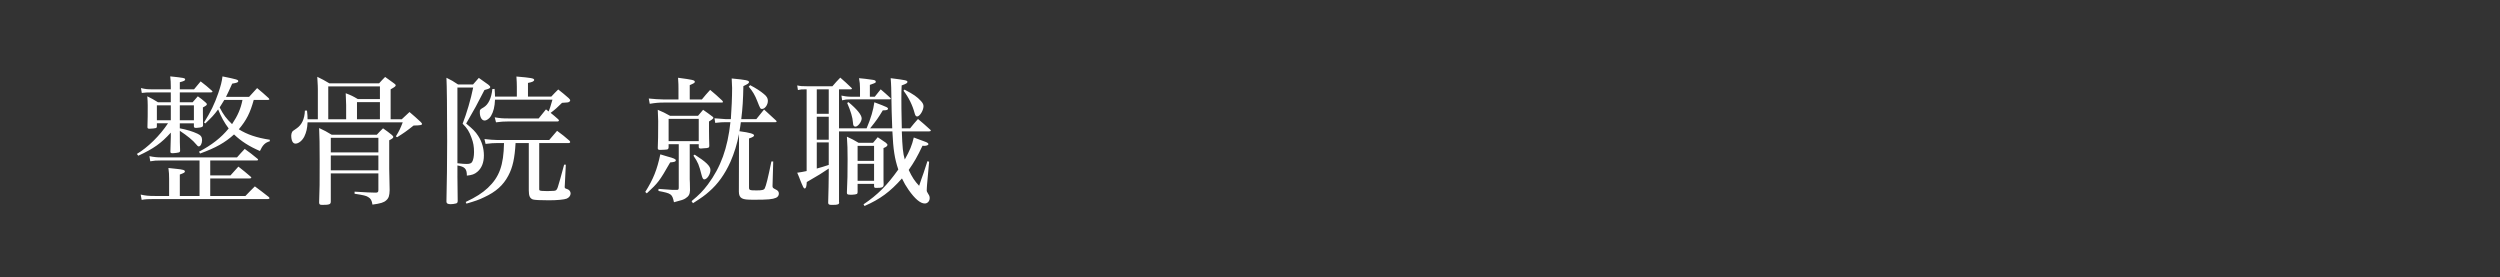 <svg viewBox="0 0 460 51" style="background-color:#0098d8" xmlns="http://www.w3.org/2000/svg" width="460" height="51"><rect x="0" y="0" width="460" height="51" fill="#333333" stroke="none"/><g fill="#fff"><path d="M33.088 23.609c1.295.256 2.332.563 3.265.999.595.282.829.588.829 1.178 0 .615-.285 1.152-.596 1.152-.155 0-.259-.077-.518-.409-.519-.667-1.658-1.589-2.98-2.46 0 2.127 0 2.178.051 3.638 0 .18-.051.256-.181.333-.103.052-.931.155-1.192.155-.31 0-.414-.078-.414-.257v-.05c.026-.59.078-2.178.078-2.742v-.743c-1.788 1.973-3.161 2.946-5.984 4.252l-.259-.332c1.994-1.178 4.222-3.356 5.725-5.636h-2.047v.564c0 .179-.053.256-.155.307-.13.052-.804.128-1.192.128-.311 0-.389-.077-.389-.308.051-1.664.051-2.151.051-3.944 0-.692-.026-.974-.078-1.716.88.435 1.14.588 1.969 1.1h2.357v-1.819h-3.367c-1.01 0-1.322.026-1.969.103l-.155-.896c.88.205 1.216.231 2.124.231h3.367v-.436c0-.82-.026-1.178-.104-1.946 2.487.256 2.746.307 2.746.564 0 .204-.206.307-.984.512v1.307h2.617c.517-.641.699-.846 1.216-1.46.933.717 1.218.947 2.073 1.716.078.077.104.127.104.18 0 .076-.104.127-.311.127h-5.699v1.819h2.357c.389-.46.519-.615.959-1.1.621.461.829.588 1.425 1.126.155.155.233.231.233.334 0 .153-.104.256-.725.589v1.051c0 .641 0 1.126.026 2.178 0 .153-.026.256-.104.306-.156.128-.596.205-1.088.231h-.157c-.233 0-.336-.103-.336-.308v-.537h-2.591v.922zm3.627 12.45v-6.532h-7.047c-.906 0-1.322.026-2.02.153l-.155-.947c.907.179 1.399.23 2.306.23h13.808c.621-.717.829-.923 1.424-1.563 1.01.743 1.348.974 2.358 1.819.051.052.104.128.104.179 0 .078-.104.129-.234.129h-8.575v2.741h3.731l1.45-1.613c1.01.794 1.295 1.023 2.279 1.87l.104.153c0 .103-.129.154-.31.154h-7.255v3.227h6.477c.752-.794.984-1.025 1.736-1.767 1.14.844 1.477 1.102 2.617 1.998l.077.179c0 .077-.13.153-.311.153h-20.776c-1.244 0-1.736.026-2.436.153l-.181-.973c.933.206 1.425.256 2.617.256h2.616v-3.15c0-.82-.025-1.178-.129-1.998.648.077 1.114.128 1.424.153 1.27.128 1.607.231 1.607.487 0 .179-.155.282-.933.564v3.944h3.627zm-5.285-16.677h-2.564v2.741h2.564v-2.741zm4.249 2.741v-2.741h-2.591v2.741h2.591zm11.009-3.74c-.648 2.357-1.32 3.714-2.746 5.406 1.503.949 3.29 1.563 5.699 1.921v.282c-.88.256-1.32.717-1.813 1.793-1.969-.846-3.42-1.768-4.766-3.047-1.633 1.485-3.342 2.459-6.243 3.509l-.208-.332c2.357-1.23 4.092-2.588 5.465-4.278-.803-1.077-1.373-2.101-1.942-3.51-.751 1.025-1.167 1.46-2.358 2.588l-.233-.179c1.243-1.974 1.917-3.382 2.616-5.38.466-1.384.674-2.177.778-3.1 2.642.538 2.901.615 2.901.871 0 .231-.232.308-1.114.461-.569 1.255-.776 1.716-1.139 2.433h4.249c.75-.844.75-.844 1.477-1.614.931.769 1.217 1.025 2.149 1.871l.104.179c0 .077-.104.127-.259.127h-2.617zm-5.414 0c-.31.513-.518.872-.855 1.384.7 1.383 1.244 2.074 2.281 3.073 1.061-1.587 1.605-2.868 1.917-4.457h-3.342zM58.483 16.36c0-.334 0-.437-.104-2.229.959.461 1.269.64 2.228 1.204h9.145c.491-.538.621-.692 1.114-1.179.725.512.933.665 1.632 1.179.208.153.311.256.311.358 0 .18-.156.307-.933.743v5.507h2.046c.674-.641.674-.641 1.425-1.331.906.768 1.192 1.025 2.021 1.793.208.205.285.308.285.384 0 .23-.285.282-1.554.308-1.322 1.05-1.762 1.357-3.031 2.151l-.234-.153c.648-1.051.829-1.46 1.269-2.588h-17.511c-.053 1.128-.234 1.845-.596 2.612-.389.769-1.062 1.307-1.632 1.307-.493 0-.778-.564-.778-1.511 0-.205.078-.487.156-.615.102-.18.102-.18.854-.691.933-.641 1.45-1.742 1.503-3.253h.389c.078.768.104 1.023.104 1.587h1.89v-5.584zm2.383 15.55v5.175c0 .512-.259.614-1.554.614-.466 0-.57-.077-.595-.435.102-2.562.102-3.484.102-7.584 0-3.33-.025-4.304-.102-6.123 1.035.487 1.347.64 2.304 1.23h8.316c.493-.538.648-.691 1.14-1.178.725.512.933.666 1.605 1.204.208.18.285.282.285.383 0 .179-.181.334-.752.616v5.277l.079 3.894c-.026.999-.156 1.46-.623 1.87-.44.411-1.035.59-2.538.795-.13-.795-.311-1.102-.778-1.383-.388-.256-.854-.359-2.512-.615v-.384c2.591.153 2.591.153 3.86.179.414 0 .518-.102.518-.487v-3.048h-8.756zm2.825-12.579c0-.487-.026-.973-.079-2.177 1.01.384 1.322.538 2.228 1.076h4.068v-2.331h-9.508v6.045h3.291v-2.613zm5.932 6.021h-8.756v2.689h8.756v-2.689zm0 3.253h-8.756v2.741h8.756v-2.741zm.285-6.661v-3.151h-4.223v3.151h4.223zM84.165 32.421c0 1.486 0 1.486.051 4.586-.025.282-.102.384-.336.435-.259.077-.699.128-.959.128-.544 0-.776-.154-.776-.461v-.077c.078-2.614.13-8.019.13-11.042 0-5.791-.053-10.325-.13-11.683.959.461 1.243.641 2.124 1.229h2.772c.44-.512.57-.665 1.062-1.203l1.762 1.255c.259.205.336.332.336.436 0 .205-.181.308-1.061.538-.311.59-.311.59-1.607 3.075-.025.025-.595 1.049-1.76 3.098 1.192.975 1.709 1.486 2.202 2.256.699 1.049 1.062 2.33 1.062 3.611 0 1.307-.414 2.357-1.218 3.023-.518.435-.958.588-1.917.691 0-1.255-.363-1.64-1.735-1.87v1.972zm0-2.382c.959.102 1.295.128 1.709.128.519 0 .829-.103.985-.358.233-.359.363-1.051.363-1.845 0-.973-.13-1.742-.466-2.613-.415-1.154-.803-1.769-1.632-2.588.725-1.845 1.528-4.561 1.943-6.661h-2.902v13.937zm10.699-3.714c-.155 2.767-.519 4.483-1.348 6.02-.906 1.716-2.253 2.947-4.429 3.946-.933.462-1.607.691-3.265 1.178l-.13-.308c1.943-.922 3.006-1.614 4.067-2.587 2.124-1.999 2.902-4.151 2.98-8.249h-1.269c-.623 0-1.114.026-2.124.153l-.208-.897c.752.103 1.788.179 2.357.179h9.56c.621-.743.829-.973 1.45-1.69 1.037.768 1.347 1 2.306 1.845.078.101.104.179.104.23 0 .077-.13.179-.259.179h-5.44v8.429c0 .127 0 .204.051.256.078.102.518.153 1.45.153l1.218-.05c.389-.026.518-.155.699-.666.208-.641.623-2.101 1.167-4.151h.31l-.181 3.664-.025.411c0 .256.025.282.491.435.363.129.597.435.597.794 0 .384-.285.769-.725.948-.415.179-1.762.307-3.265.307-1.554 0-2.642-.051-2.953-.153-.544-.205-.751-.641-.751-1.666v-8.709h-2.434zm6.579-8.556c.545-.59.7-.743 1.271-1.308.854.667 1.088.872 1.917 1.589.207.206.285.309.285.436 0 .077-.078.179-.181.256-.156.103-.311.129-1.322.18-.907.898-1.243 1.204-2.098 1.845.491.384.752.614 1.424 1.204.052.077.104.153.104.205 0 .102-.129.18-.31.18h-9.171c-.648 0-1.114.024-2.098.153l-.234-.923c1.037.18 1.477.206 2.462.206h5.622l1.347-1.666.493.385c.233-.59.259-.667.699-2.178h-10.569c-.053 1.307-.285 2.228-.752 3.023-.285.461-.778.819-1.165.819-.519 0-.882-.616-.882-1.537 0-.461.026-.487.725-.898.855-.512 1.425-1.716 1.581-3.355l.415-.025c.051.768.078.973.078 1.409h4.015v-1.819c0-.614-.025-.999-.078-1.869 2.746.229 3.265.332 3.265.614 0 .256-.311.409-1.14.564v2.51h4.3zM118.725 35.316c1.501-2.381 2.176-4.099 2.772-6.916.544.179.984.308 1.269.384 1.243.333 1.581.487 1.581.717 0 .231-.208.308-1.037.385-1.994 3.484-2.202 3.74-4.3 5.688l-.285-.257zm10.414-17.01c.648-.794.854-1.025 1.528-1.767.959.794 1.269 1.076 2.228 1.973.078.103.13.179.13.256 0 .05-.079.102-.156.102h-10.673c-.933 0-1.605.051-2.642.229l-.181-.973c.595.076 2.149.179 2.823.179h2.642v-2.101c0-.512 0-.743-.077-1.896 2.695.359 3.083.436 3.083.743 0 .18-.104.256-.933.615v2.639h2.228zm-2.228 14.756c0 .077 0 .282.026.564.025.409.025.717.025 1.384-.025.743-.233 1.102-.829 1.485-.336.231-.648.334-2.124.718-.336-1.538-.467-1.615-2.85-2.076v-.383c.596.025.596.025 2.513.18h.959c.206-.026.259-.129.259-.437v-7.966h-1.866v.588c-.026.231-.077.308-.259.385-.155.026-.855.077-1.322.077-.31 0-.414-.077-.414-.332.051-1.152.077-2.383.077-4.97 0-.436-.026-.974-.077-2.076.984.411 1.295.564 2.253 1.102h5.155c.389-.486.519-.615.933-1.102.778.538.985.692 1.735 1.256.104.077.156.153.156.204 0 .103-.078.179-.259.334-.104.076-.208.153-.311.204l-.234.155v1.69c0 .487.026 2.434.053 2.792 0 .334-.155.411-.906.436l-.597.051h-.077c-.232 0-.363-.077-.363-.282v-.511h-1.658v6.532zm-3.886-7.096h5.544v-4.099h-5.544v4.099zm11.451-4.048c.129-1.691.232-4.047.232-5.713 0-.282-.025-.87-.077-1.767 2.668.256 3.187.358 3.187.665 0 .205-.181.334-1.037.743-.053 2.536-.13 3.92-.389 6.071h2.772c.621-.768.803-1.024 1.424-1.767.985.896 1.27 1.152 2.228 2.049.052.052.078.128.078.179 0 .052-.078.102-.181.102h-6.398c-.104.743-.104.872-.259 1.666 1.943.256 2.693.487 2.693.768 0 .18-.233.333-.931.563v8.993c0 .512.102.563 1.373.563 1.035 0 1.373-.077 1.528-.383.234-.461.597-1.921 1.218-4.944h.336l-.129 4.508c0 .308.051.385.569.641.415.179.596.411.596.769 0 .332-.181.615-.518.769-.674.281-1.452.359-4.067.359-1.348 0-1.788-.052-2.202-.257-.389-.204-.57-.589-.57-1.229l.026-10.606c-.364 1.871-.882 3.536-1.58 5.124-1.037 2.306-2.332 4.099-3.939 5.482-.699.64-1.424 1.152-2.953 2.127l-.259-.384c1.425-1.179 2.073-1.845 3.006-3.074 2.383-3.203 3.626-6.661 4.145-11.453h-.908c-.544 0-.984.026-1.891.129l-.13-.846c.181.026.829.076 2.021.153h.985zm-6.658 6.533c2.098 1.332 2.902 2.125 2.902 2.818 0 .794-.623 1.742-1.14 1.742-.208 0-.336-.231-.493-.819-.466-1.845-.648-2.306-1.502-3.561l.233-.18zm10.207-12.784c1.037.538 1.943 1.127 2.54 1.64.518.411.725.794.725 1.23 0 .768-.544 1.511-1.088 1.511-.285 0-.311-.026-.882-1.486-.389-.999-.803-1.742-1.554-2.613l.259-.282zM159.456 23.609c.778-1.819 1.244-3.408 1.425-4.791.958.36 1.968.743 2.253.898.181.103.26.179.26.282 0 .23-.285.307-.882.307h-.077c-.855 1.41-1.14 1.819-2.332 3.305h4.067c-.051-1.051-.078-1.871-.104-3.126-.078-4.713-.078-4.713-.181-6.097 2.825.358 3.083.41 3.083.692 0 .204-.208.332-1.063.641-.051.794-.051 1.562-.051 2.536 0 .844 0 2.202.078 5.354h1.528c.623-.77.804-.999 1.452-1.716.984.82 1.269 1.076 2.253 1.972.078.052.104.103.104.153-.026.102-.104.154-.285.154h-5.051c.104 2.945.208 4.022.544 5.175.933-1.666 1.321-2.588 1.658-4.048 1.71.641 1.71.641 2.073.77.387.128.621.308.621.435 0 .205-.336.332-.778.332l-.31-.024c-.985 2.075-1.554 3.047-2.539 4.457.621 1.332 1.114 2.075 1.917 2.921.181-.538.285-.872.389-1.154.181-.461.57-1.587 1.14-3.38l.31.101-.388 4.304-.026.411c-.026.256-.026.461-.026.538 0 .204.053.306.285.691.181.256.259.461.259.743 0 .564-.387.999-.906.999-.803 0-1.813-.846-2.978-2.51-.466-.667-.829-1.281-1.218-2.101-2.151 2.434-4.016 3.817-6.891 5.072l-.181-.308c2.616-1.767 4.326-3.483 6.398-6.404-.674-1.998-.933-3.664-1.088-7.02h-9.819v13.014l.026.077c0 .333-.259.435-1.114.435h-.31c-.442 0-.597-.102-.597-.409v-.026c.053-1.511.104-4.381.104-5.227v-1.024c-1.295.871-1.684 1.126-4.041 2.484-.053.872-.155 1.179-.389 1.179-.104 0-.181-.077-.311-.333l-.025-.077c-.104-.18-.259-.59-.493-1.152-.104-.308-.285-.743-.544-1.333.751-.103.984-.153 1.736-.307v-15.038c-.984 0-.984 0-1.605.128l-.13-.844c.596.127.906.153 1.943.153h4.534c.621-.718.803-.923 1.45-1.589.88.768 1.165 1.024 2.072 1.895l.079.128c0 .077-.104.129-.208.129h-2.177v7.173h5.078zm-9.17-7.173v4.508h2.202v-4.508h-2.202zm0 5.046v4.228h2.202v-4.228h-2.202zm0 4.715v4.816c.855-.231 1.165-.334 2.202-.667v-4.149h-2.202zm10.673-8.403c.466-.59.596-.768 1.088-1.357.778.665 1.01.871 1.788 1.588l.078.103c-.026.128-.078.153-.208.153h-7.202c-.75 0-.931.026-1.554.179l-.129-.871c.414.103 1.139.205 1.658.205h1.762v-1.563c0-.717-.053-1.102-.181-1.845 1.088.103 1.088.103 2.564.308.363.051.518.153.518.333 0 .206 0 .206-1.088.59v2.177h.906zm-.312 8.48c.363-.437.493-.564.855-1.025l1.477.999c.234.205.311.308.311.409 0 .205-.208.384-.725.59v5.891c0 .129 0 .411.025.82-.025.513-.259.616-1.399.616-.259 0-.336-.052-.363-.282v-.461h-3.031v1.563c-.025.128-.051.23-.104.281-.155.078-.544.154-.907.154h-.285c-.544 0-.673-.076-.673-.384v-.026c.104-2.101.129-3.459.129-6.148 0-1.794-.025-2.614-.129-4.125.958.435 1.243.59 2.149 1.128h2.668zm-4.532-7.481c1.554 1.281 2.434 2.357 2.434 2.998 0 .615-.699 1.511-1.139 1.511-.311 0-.441-.204-.466-.743-.053-.921-.415-2.126-1.063-3.612l.234-.153zm4.714 8.043h-3.031v2.767h3.031v-2.767zm-3.031 3.305v3.126h3.031v-3.126h-3.031zm8.628-13.654c1.632.846 2.331 1.331 3.031 2.101.31.333.467.641.467.948 0 .794-.7 1.895-1.167 1.895-.206 0-.336-.153-.44-.513-.414-1.588-1.139-3.022-2.072-4.227l.181-.205z"/></g></svg>